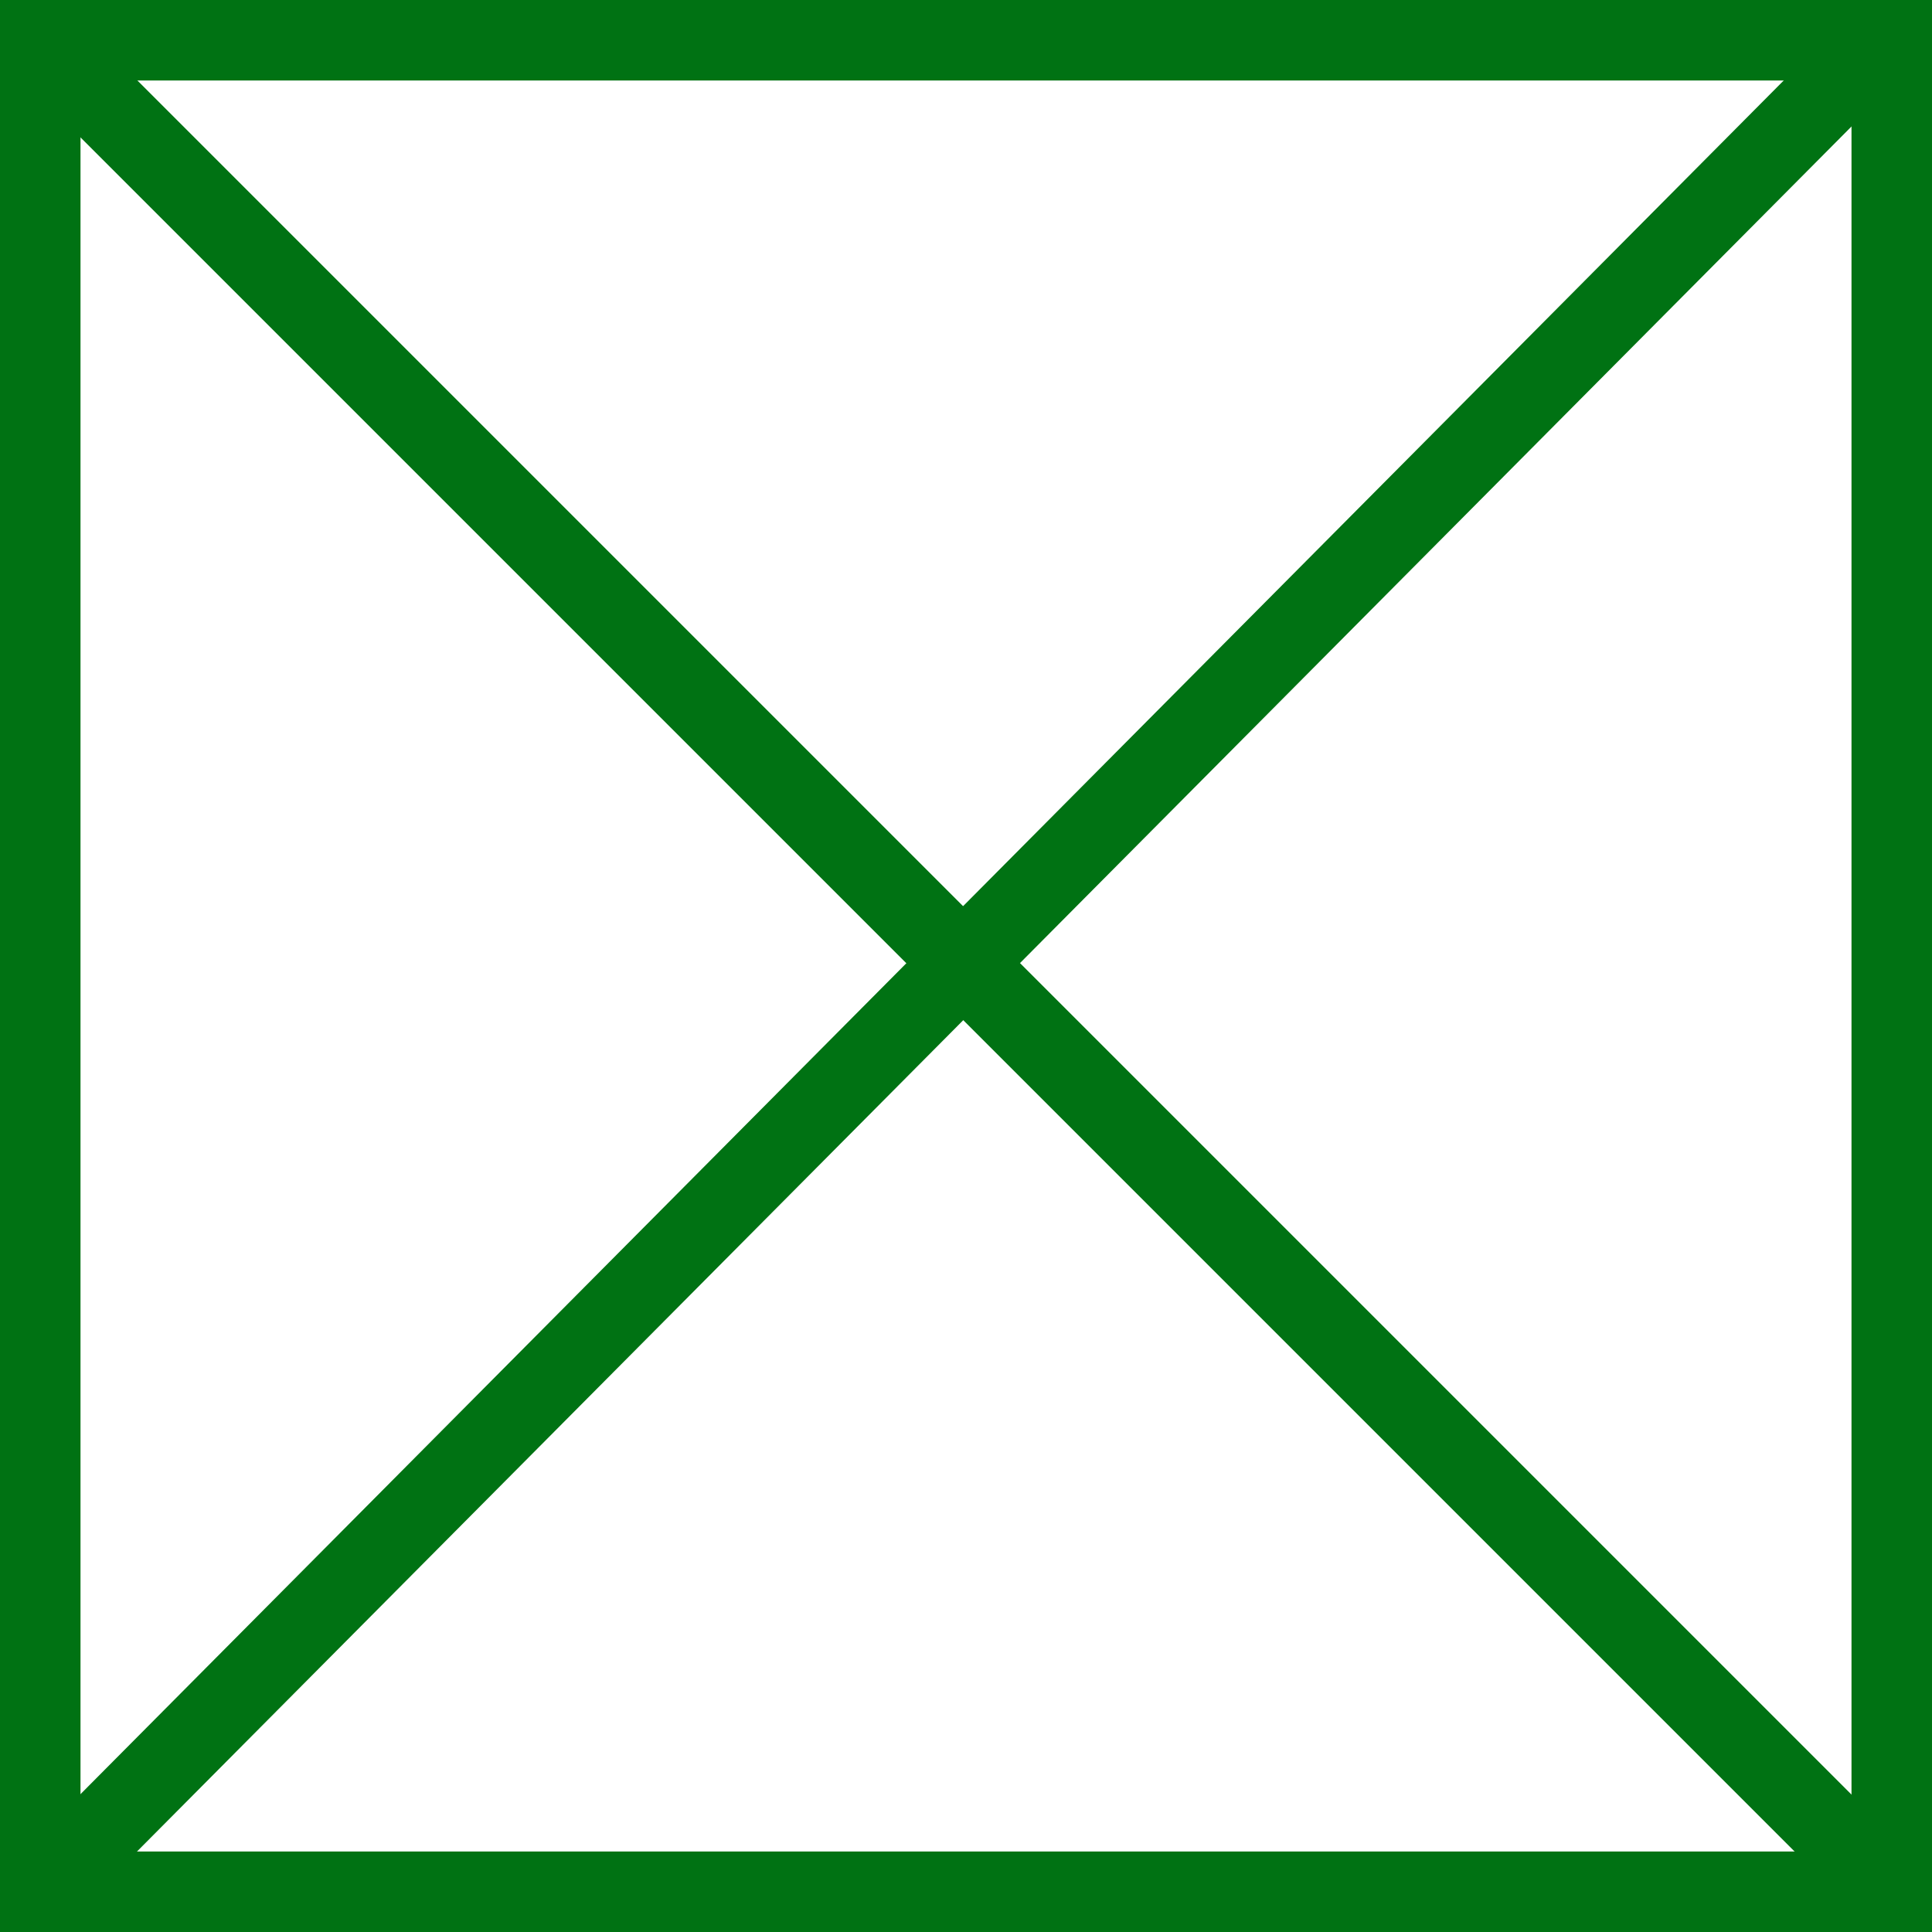 <svg width="24" height="24" viewBox="0 0 24 24" fill="none" xmlns="http://www.w3.org/2000/svg">
<g clip-path="url(#clip0_4021_3407)">
<path d="M0.48 23.52L23.483 0.376" stroke="#007213"/>
<path d="M23.587 23.587L0.48 0.48" stroke="#007213"/>
</g>
<rect x="0.5" y="0.5" width="23" height="23" stroke="#007213"/>
<defs>
<clipPath id="clip0_4021_3407">
<rect width="24" height="24" fill="white"/>
</clipPath>
</defs>
</svg>
